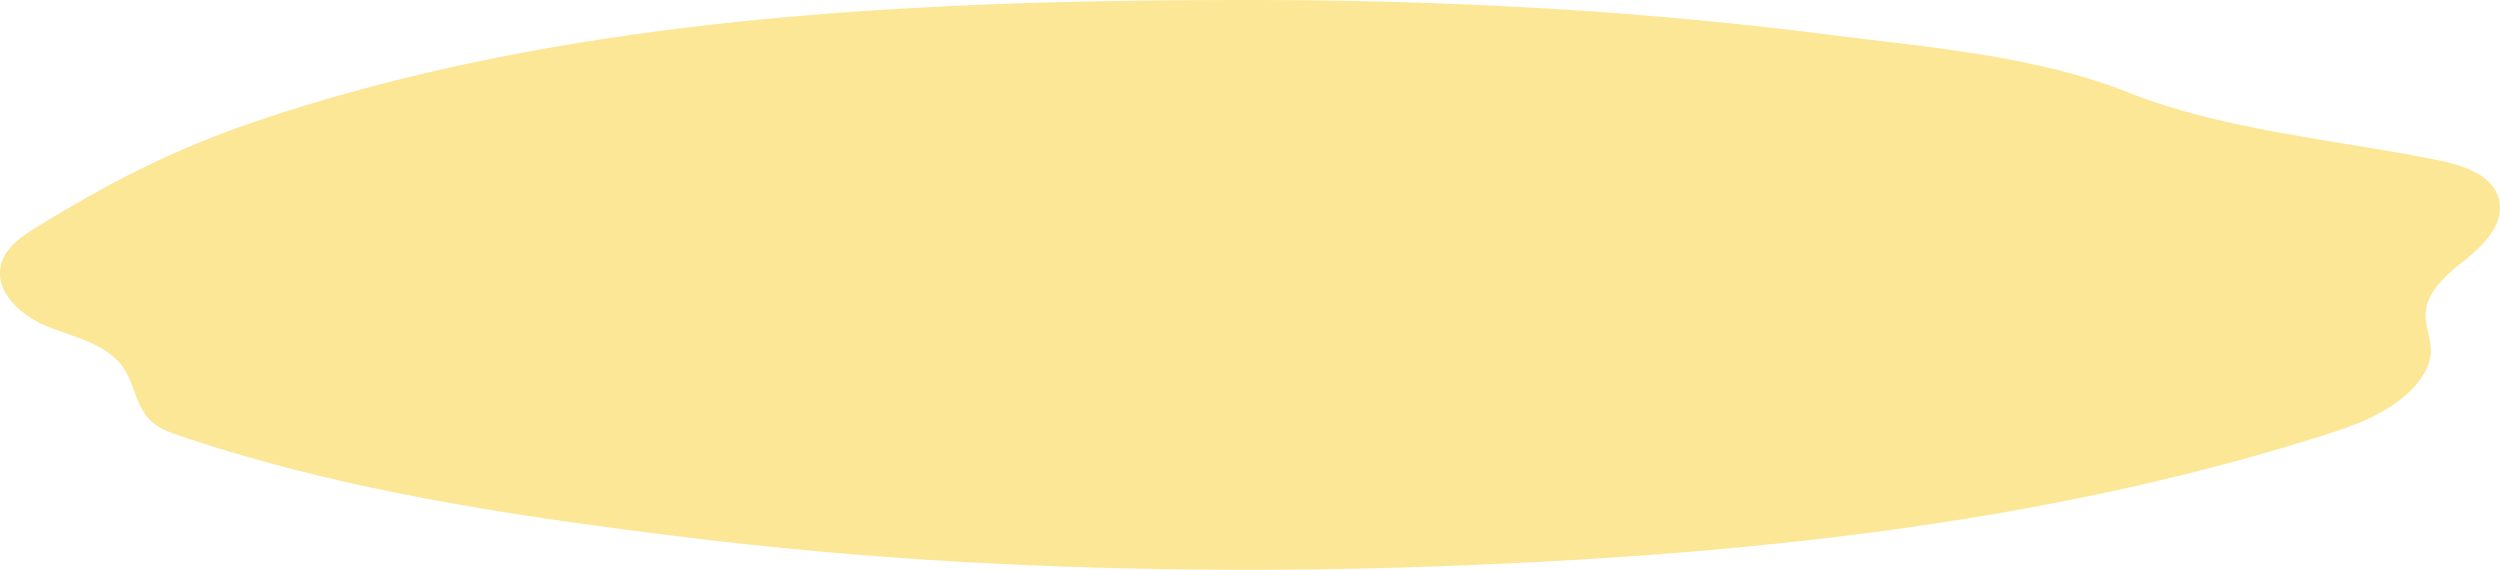 <svg xmlns="http://www.w3.org/2000/svg" width="729.663" height="166.295" viewBox="0 0 729.663 166.295">
  <path id="Path_10479" data-name="Path 10479" d="M850.551,410.432c-5.479,4.329-11.748,9.4-11.793,16.391-.015,3.359,1.508,6.583,1.552,9.942.06,4.583-2.627,8.792-5.9,12-7.464,7.315-17.824,10.673-27.8,13.793-83.61,26.153-173.4,34.722-261,37.648q-25.146.851-50.306.836c-54.2,0-108.51-2.7-162.324-9.255-50.172-6.091-101.613-13.6-149.591-29.826-3.1-1.06-6.314-2.209-8.658-4.493-4.135-4.03-4.628-10.509-7.852-15.3-4.717-6.971-13.9-8.867-21.735-11.927s-16.077-10.151-13.987-18.3c1.3-5.09,6.15-8.315,10.629-11.061,5.777-3.538,11.435-6.852,17.092-9.987a275.588,275.588,0,0,1,43.6-19.675c92.194-31.945,196.18-36.468,292.822-36.468,56.277,0,112.659,2.9,168.5,10.016,28.87,3.687,60.98,6.15,88.148,16.943,20.7,8.24,44.5,11.9,67.458,15.689,7.792,1.284,15.48,2.583,22.929,4.09,7.419,1.493,16.256,4.3,17.9,11.674,1.523,6.822-4.239,12.927-9.7,17.271" transform="translate(-130.839 -334.748)" fill="#fce796"/>
</svg>
